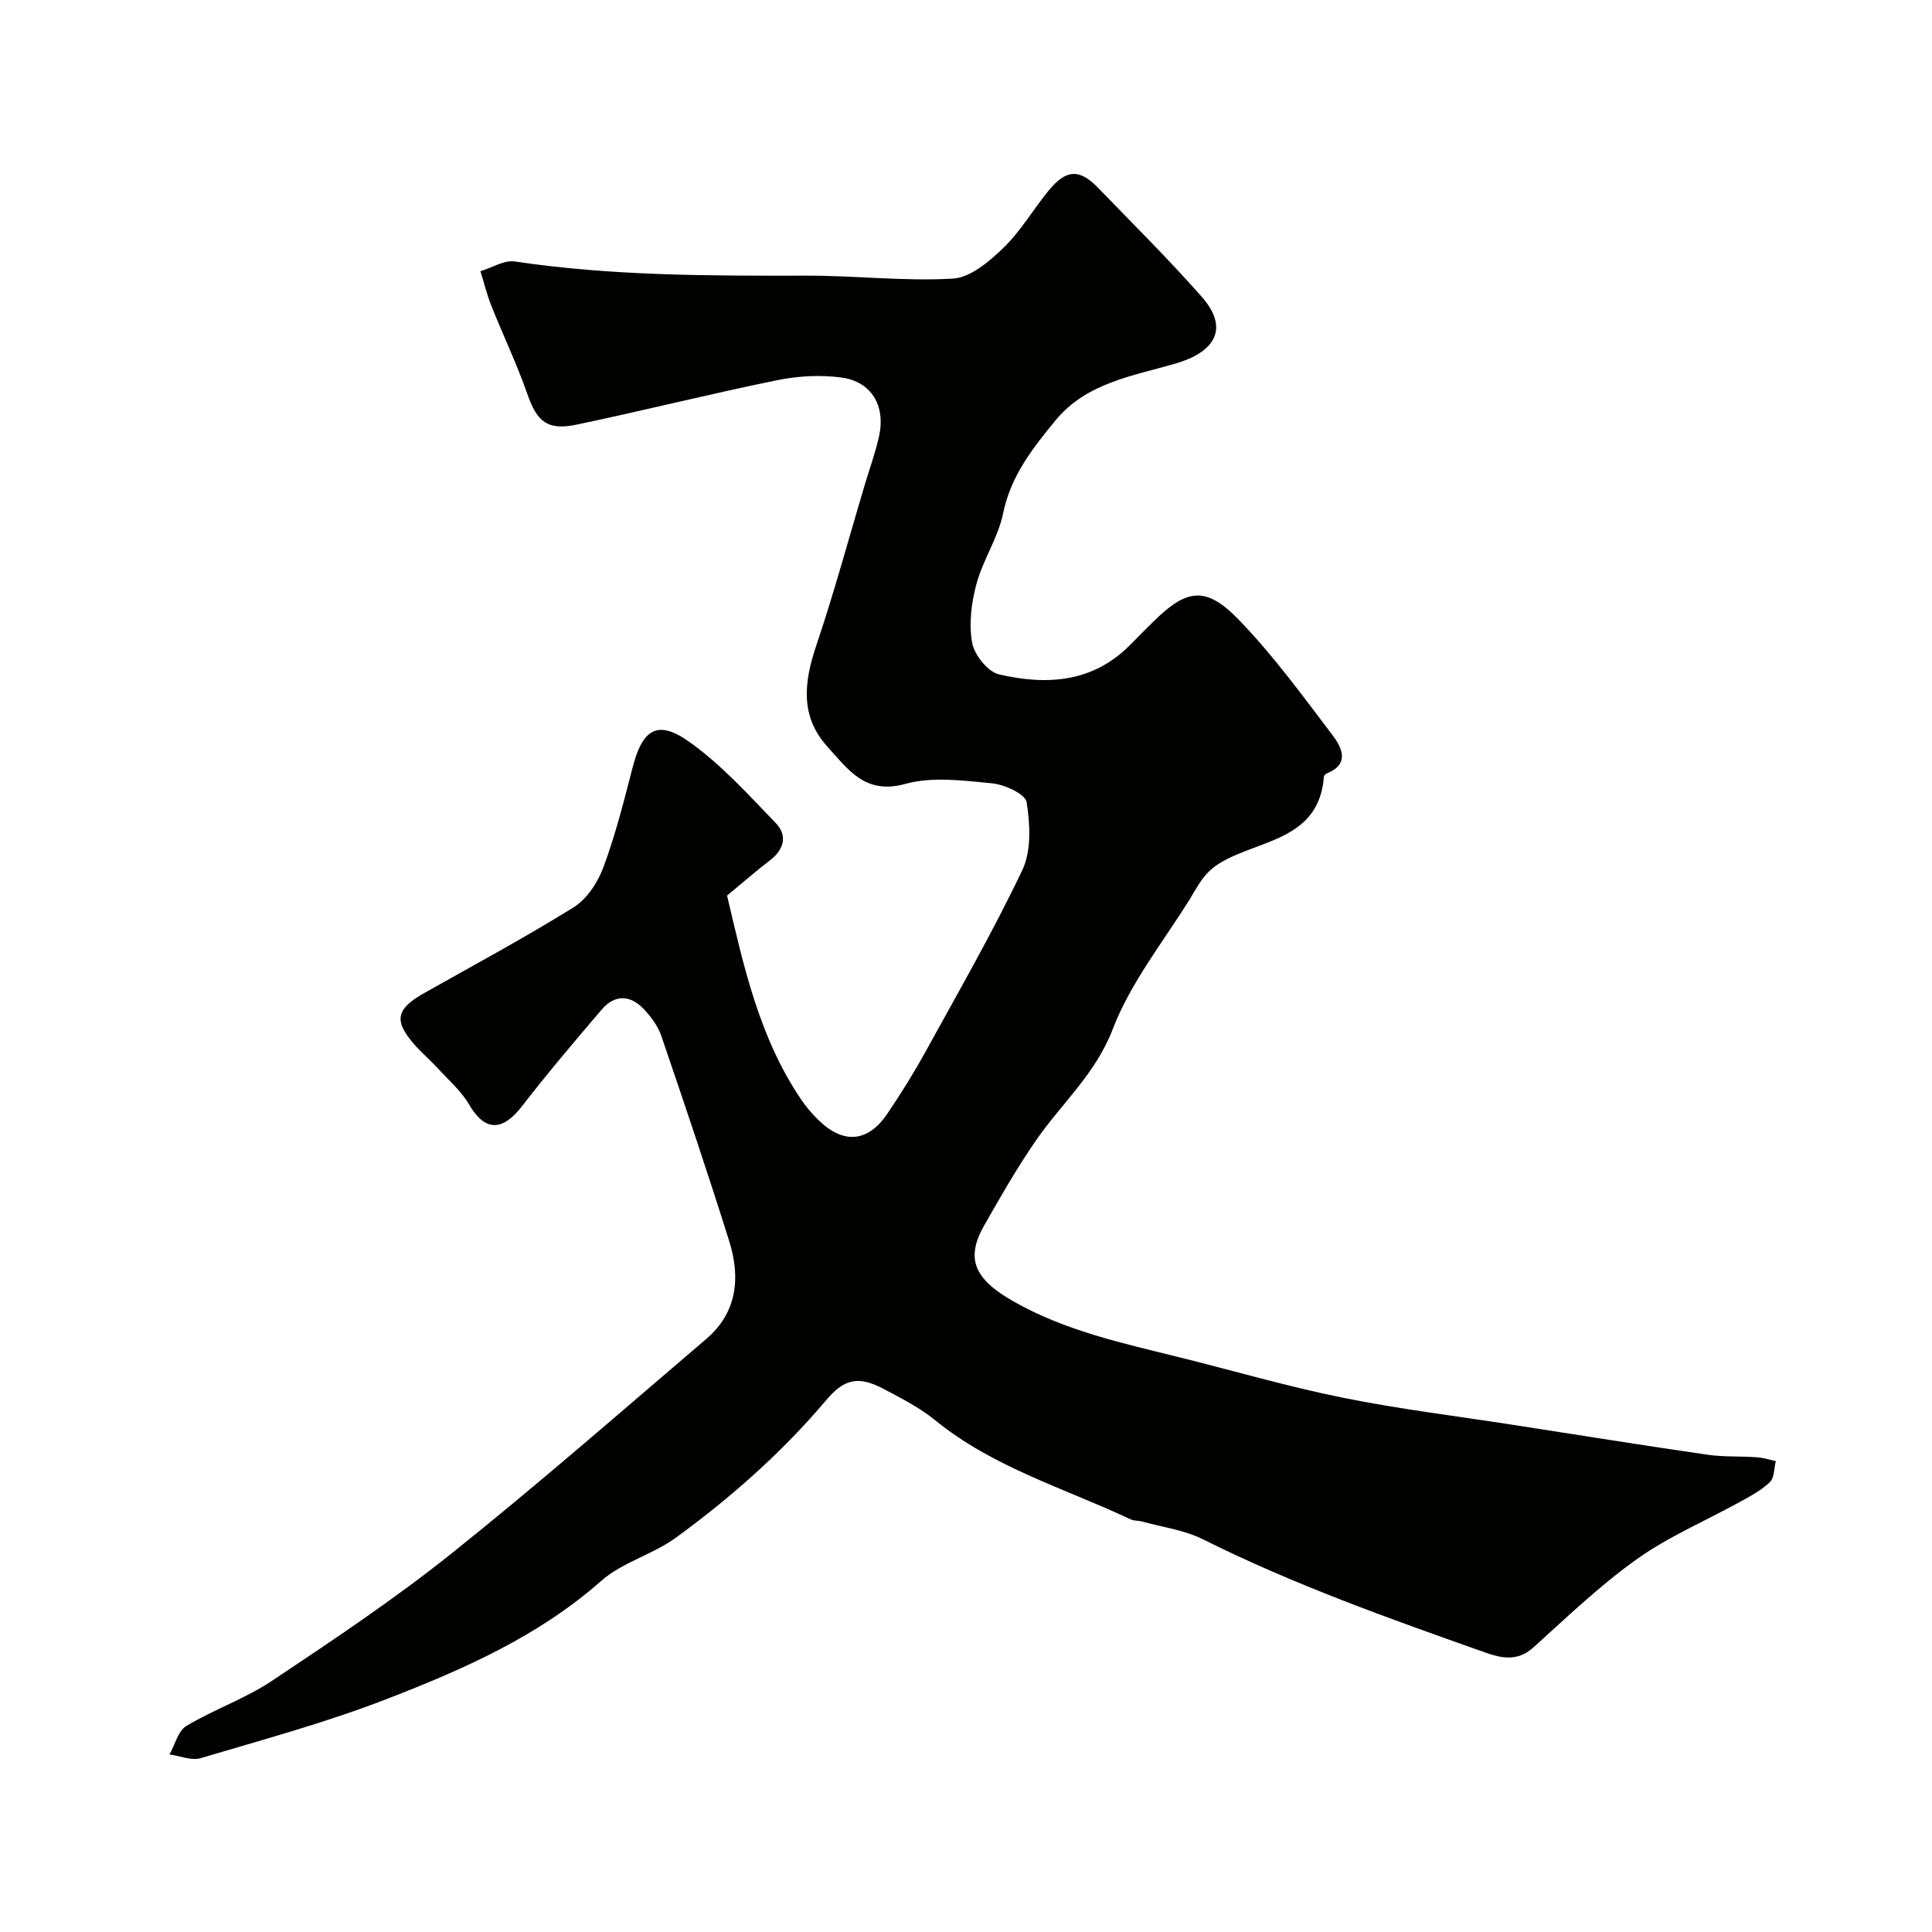 <svg enable-background="new 0 0 400 400" viewBox="0 0 400 400" xmlns="http://www.w3.org/2000/svg"><path d="m150.53 185.42c3.42 14.52 6.64 29.48 15.46 42.4 1.01 1.48 2.22 2.87 3.51 4.12 5.15 5 10.21 4.57 14.23-1.38 2.83-4.18 5.51-8.49 7.94-12.91 6.83-12.42 13.92-24.74 20-37.53 1.9-3.99 1.6-9.47.88-14.04-.27-1.69-4.55-3.65-7.15-3.9-5.97-.58-12.38-1.43-17.98.12-8.33 2.31-11.85-3.04-16.05-7.64-5.79-6.33-4.92-13.44-2.36-21.04 3.69-10.92 6.69-22.07 9.99-33.13 1.02-3.41 2.25-6.77 3.01-10.23 1.36-6.26-1.58-11.25-7.81-12.1-4.36-.59-9.04-.32-13.37.57-13.86 2.83-27.59 6.28-41.43 9.18-6.1 1.28-8.23-.64-10.2-6.29-2.18-6.24-5.05-12.23-7.5-18.38-.91-2.29-1.49-4.72-2.23-7.09 2.39-.72 4.91-2.35 7.14-2.01 20.06 2.99 40.22 2.97 60.41 2.93 10.1-.02 20.24 1.2 30.28.61 3.64-.21 7.56-3.57 10.47-6.39 3.6-3.48 6.18-8 9.4-11.91 3.6-4.35 6.34-4.46 10.18-.49 7.2 7.44 14.56 14.74 21.41 22.5 6.14 6.95 2.26 11.66-5.35 13.87-8.75 2.55-18.44 3.98-24.81 11.7-4.75 5.76-9.33 11.55-10.92 19.34-1.03 5.02-4.15 9.58-5.51 14.58-1.06 3.9-1.6 8.29-.9 12.19.45 2.51 3.22 5.99 5.53 6.54 9.89 2.32 19.53 1.74 27.28-6.19 1.51-1.55 3.05-3.07 4.59-4.6 6.96-6.91 10.92-7.59 17.71-.6 7.17 7.37 13.29 15.8 19.53 24.02 1.85 2.44 3.66 5.94-1.2 7.88-.26.1-.59.44-.61.7-1.02 13.27-13.64 13.02-21.57 17.89-3.38 2.07-4.54 4.8-6.25 7.54-5.51 8.83-12.22 17.24-15.89 26.8-3.54 9.24-10.47 15.27-15.74 22.83-3.97 5.71-7.44 11.79-10.89 17.84-3.91 6.87-2.05 11.08 5.98 15.67 10.64 6.08 22.42 8.64 34.11 11.54 11.37 2.82 22.64 6.12 34.1 8.44 11.68 2.36 23.54 3.8 35.32 5.63 13.4 2.08 26.79 4.23 40.21 6.18 3.38.49 6.85.29 10.27.53 1.31.09 2.61.52 3.91.79-.37 1.48-.28 3.43-1.21 4.34-1.71 1.68-3.96 2.86-6.1 4.05-7.14 3.95-14.78 7.17-21.38 11.86-7.65 5.43-14.5 12.02-21.49 18.33-3.29 2.97-6.61 2.25-10.05 1.03-19.78-7-39.55-14.01-58.39-23.42-3.84-1.92-8.35-2.5-12.56-3.67-.78-.22-1.69-.12-2.4-.46-13.72-6.46-28.52-10.75-40.56-20.59-3.13-2.55-6.85-4.43-10.44-6.34-5.29-2.81-8.21-2.26-12.03 2.26-9.16 10.84-19.72 20.17-31.13 28.48-4.79 3.49-11.08 5.08-15.45 8.94-13.06 11.53-28.61 18.34-44.44 24.47-12.53 4.85-25.57 8.39-38.46 12.22-1.92.57-4.31-.46-6.48-.76 1.14-2.02 1.78-4.88 3.51-5.91 5.71-3.42 12.18-5.64 17.69-9.32 12.62-8.42 25.29-16.87 37.13-26.33 17.97-14.36 35.3-29.53 52.81-44.47 6.42-5.48 7.1-12.74 4.75-20.23-4.47-14.24-9.24-28.39-14.07-42.52-.71-2.07-2.17-4.04-3.72-5.64-2.74-2.84-5.93-2.92-8.55.13-5.66 6.61-11.28 13.25-16.6 20.12-4.09 5.28-7.69 5.15-10.93-.41-1.67-2.85-4.33-5.14-6.61-7.62-1.51-1.65-3.24-3.1-4.71-4.78-4.3-4.92-3.81-7.35 1.98-10.62 10.37-5.86 20.89-11.5 30.99-17.79 2.75-1.71 5.01-5.16 6.17-8.3 2.48-6.68 4.24-13.64 6.02-20.56 2.07-8.07 5.18-10.1 11.84-5.34 6.59 4.7 12.17 10.9 17.84 16.77 2.4 2.49 1.78 5.4-1.17 7.66-2.97 2.28-5.8 4.76-8.93 7.34z" fill="#010100"/></svg>